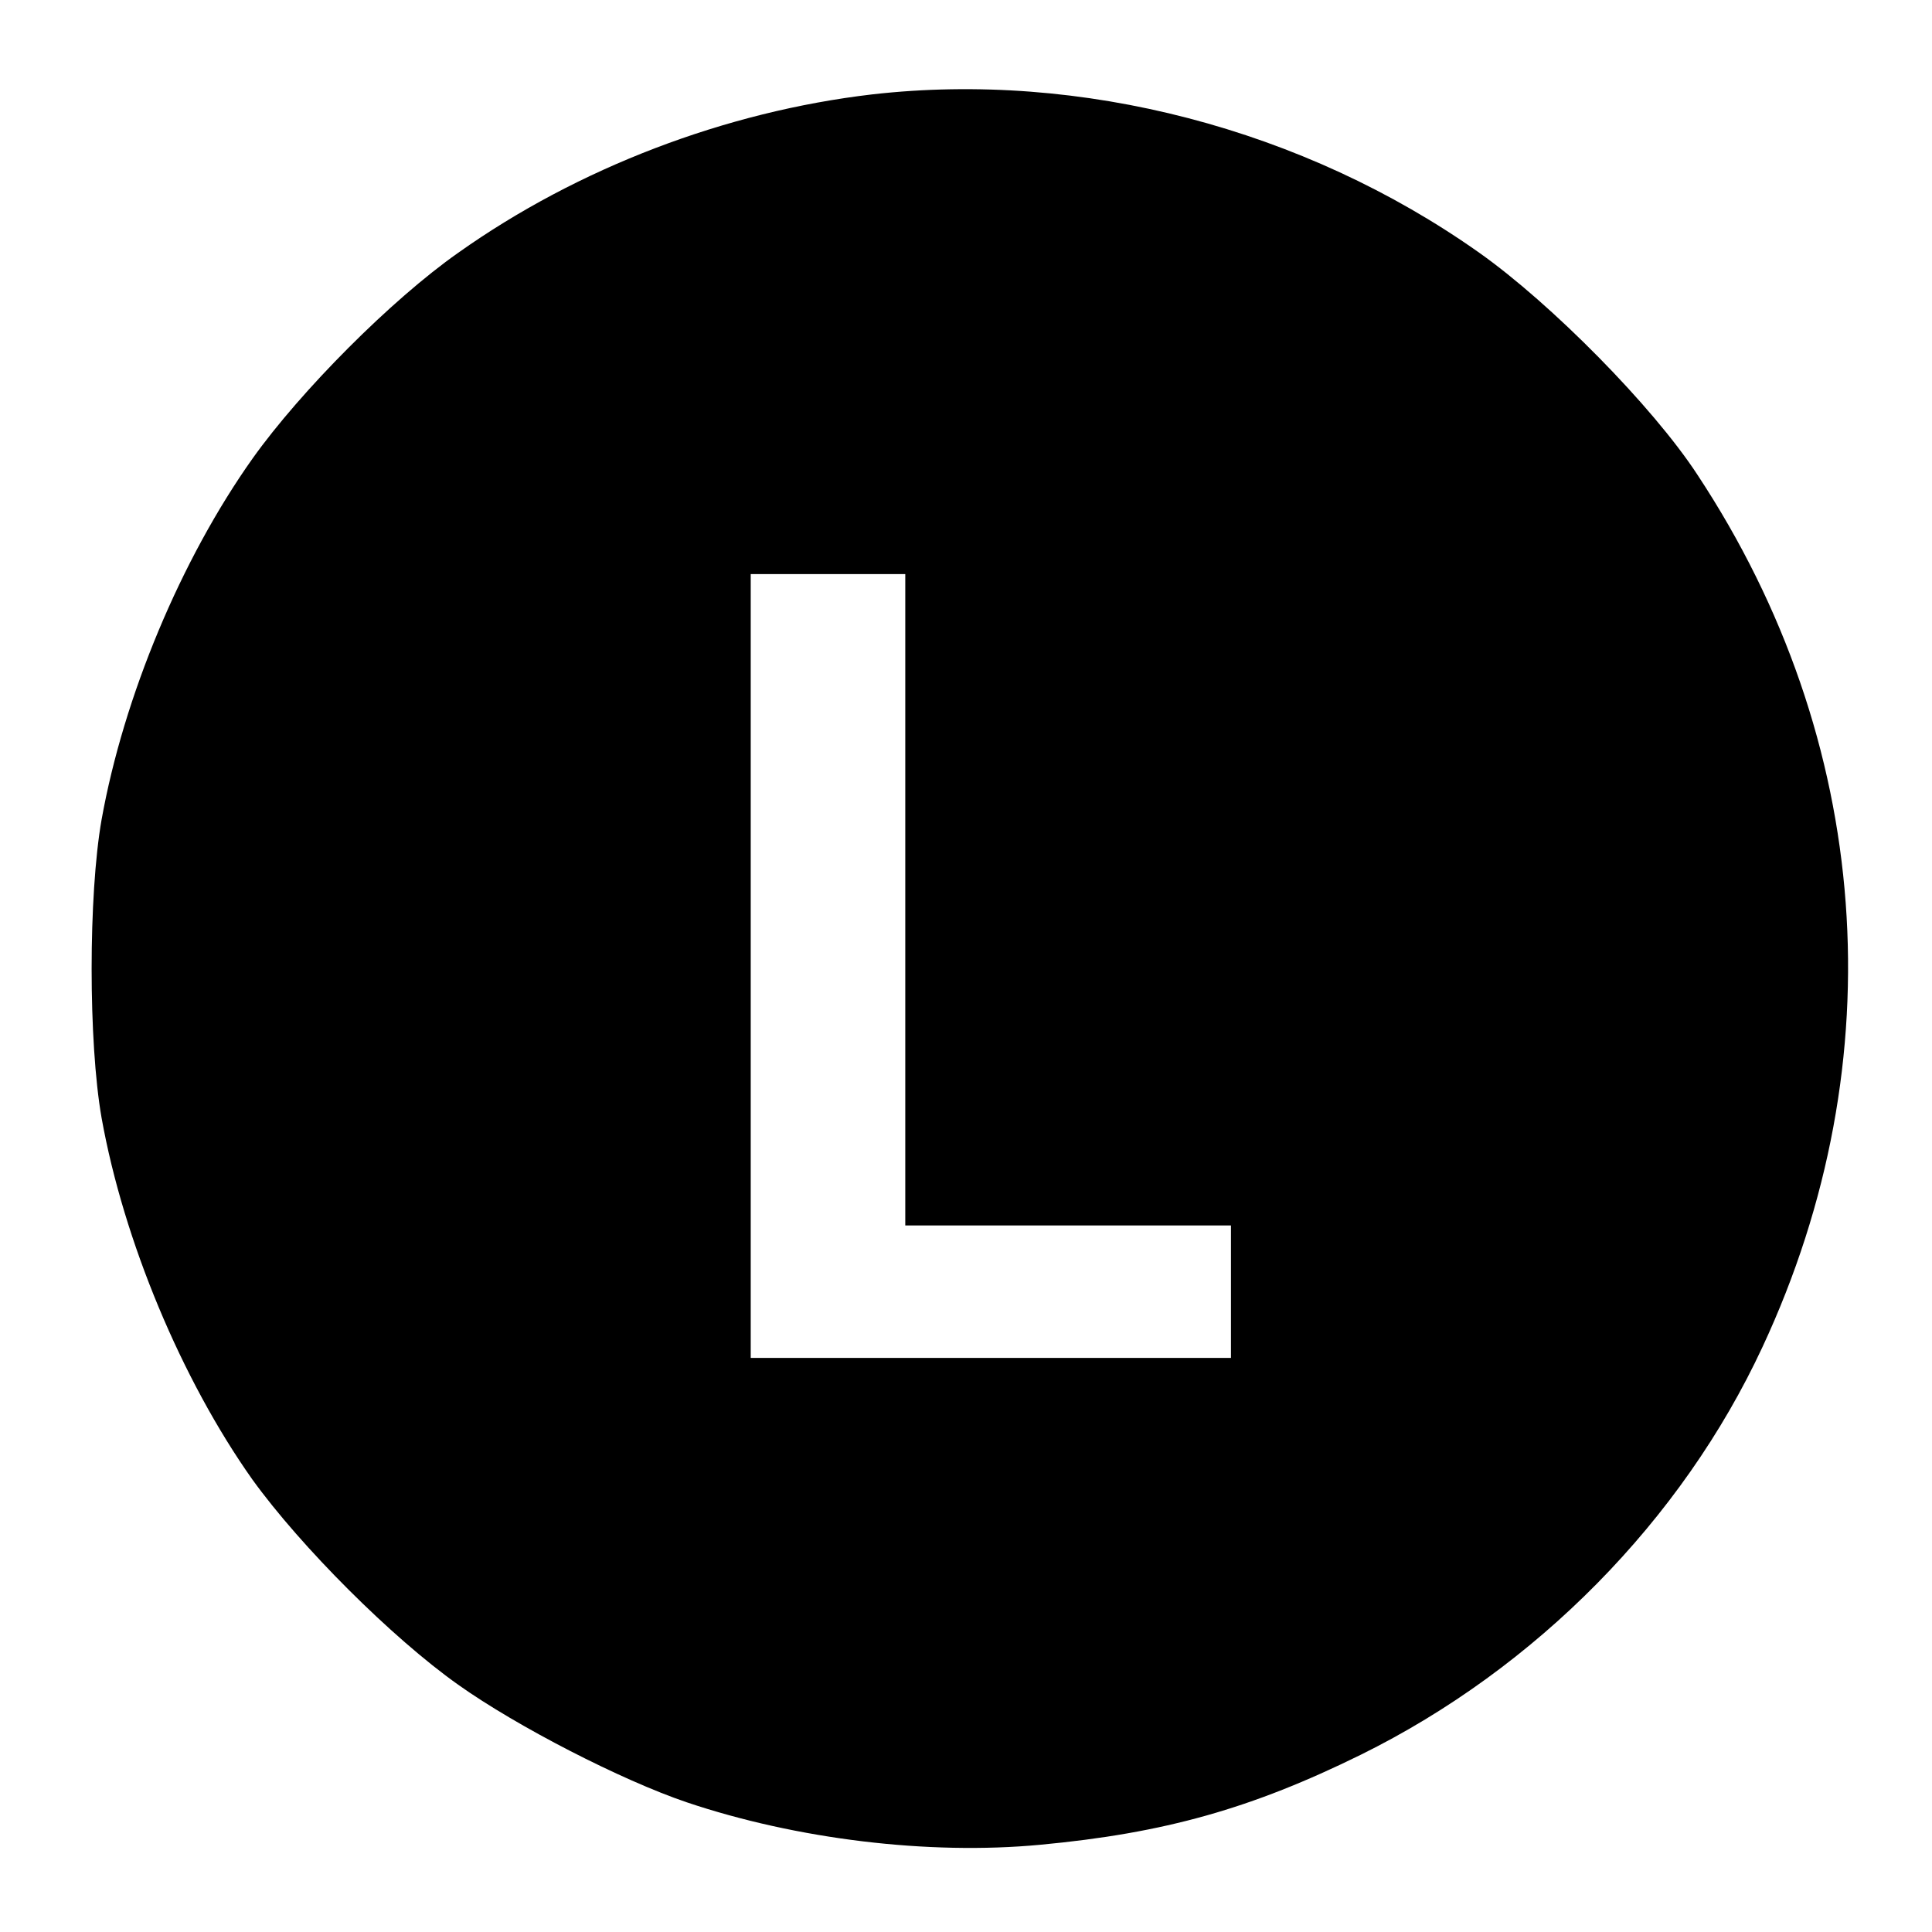 <?xml version="1.0" standalone="no"?>
<!DOCTYPE svg PUBLIC "-//W3C//DTD SVG 20010904//EN"
 "http://www.w3.org/TR/2001/REC-SVG-20010904/DTD/svg10.dtd">
<svg version="1.0" xmlns="http://www.w3.org/2000/svg"
 width="350pt" height="350pt" viewBox="0 0 350 350"
 preserveAspectRatio="xMidYMid meet">
<g transform="translate(0,350) scale(0.1,-0.1)"
fill="#000000" stroke="none">
<path d="M1580 3329 c-265 -31 -533 -133 -750 -287 -121 -85 -285 -250 -372
-372 -130 -183 -234 -432 -274 -655 -24 -137 -24 -403 0 -540 40 -223 145
-474 273 -655 88 -122 253 -287 373 -372 107 -76 296 -173 414 -213 199 -67
438 -96 640 -77 226 21 384 66 581 163 318 157 582 425 728 739 242 519 199
1100 -118 1580 -81 124 -265 310 -395 402 -318 225 -722 330 -1100 287z m60
-1459 l0 -590 295 0 295 0 0 -120 0 -120 -435 0 -435 0 0 710 0 710 140 0 140
0 0 -590z"/>
</g>
</svg>
